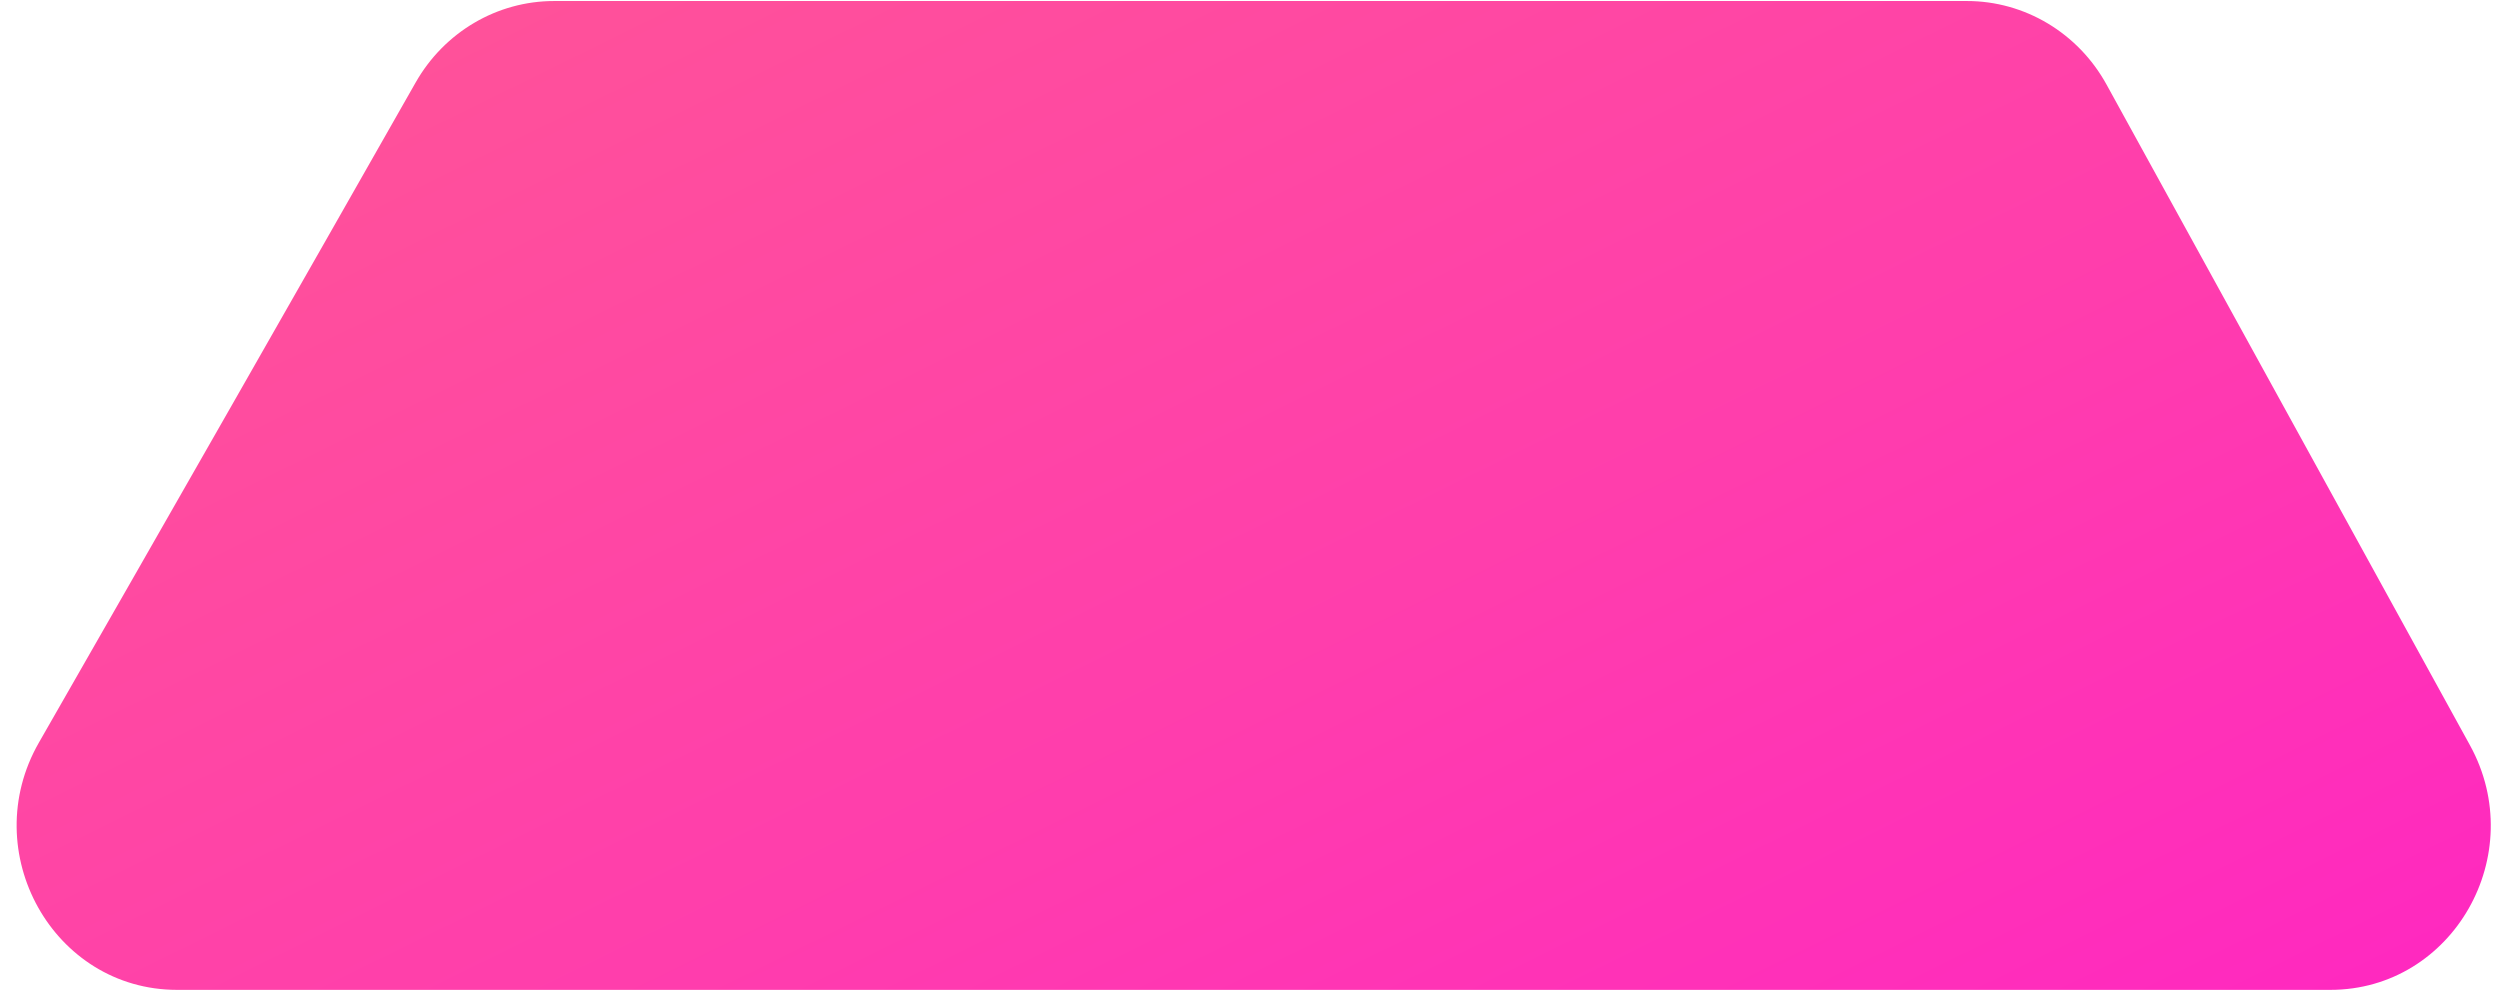 <svg width="147" height="59" viewBox="0 0 147 59" fill="none" xmlns="http://www.w3.org/2000/svg">
<path d="M24.439 4.853C17.414 17.215 9.957 30.278 2.288 43.664C-1.397 50.097 3.129 58.204 10.411 58.204H137.023C144.232 58.204 148.77 50.249 145.231 43.816L123.865 4.973C122.196 1.938 119.057 0.06 115.656 0.06H32.581C29.226 0.06 26.126 1.884 24.439 4.853Z" fill="url(#paint0_linear_2656_6151)"/>
<defs>
<linearGradient id="paint0_linear_2656_6151" x1="28.184" y1="-48.458" x2="95.79" y2="88.828" gradientUnits="userSpaceOnUse">
<stop offset="1.4e-07" stop-color="#FF5B91"/>
<stop offset="0.255" stop-color="#FF5398"/>
<stop offset="0.644" stop-color="#FF3EAC"/>
<stop offset="1" stop-color="#FF25C3"/>
</linearGradient>
</defs>
</svg>
